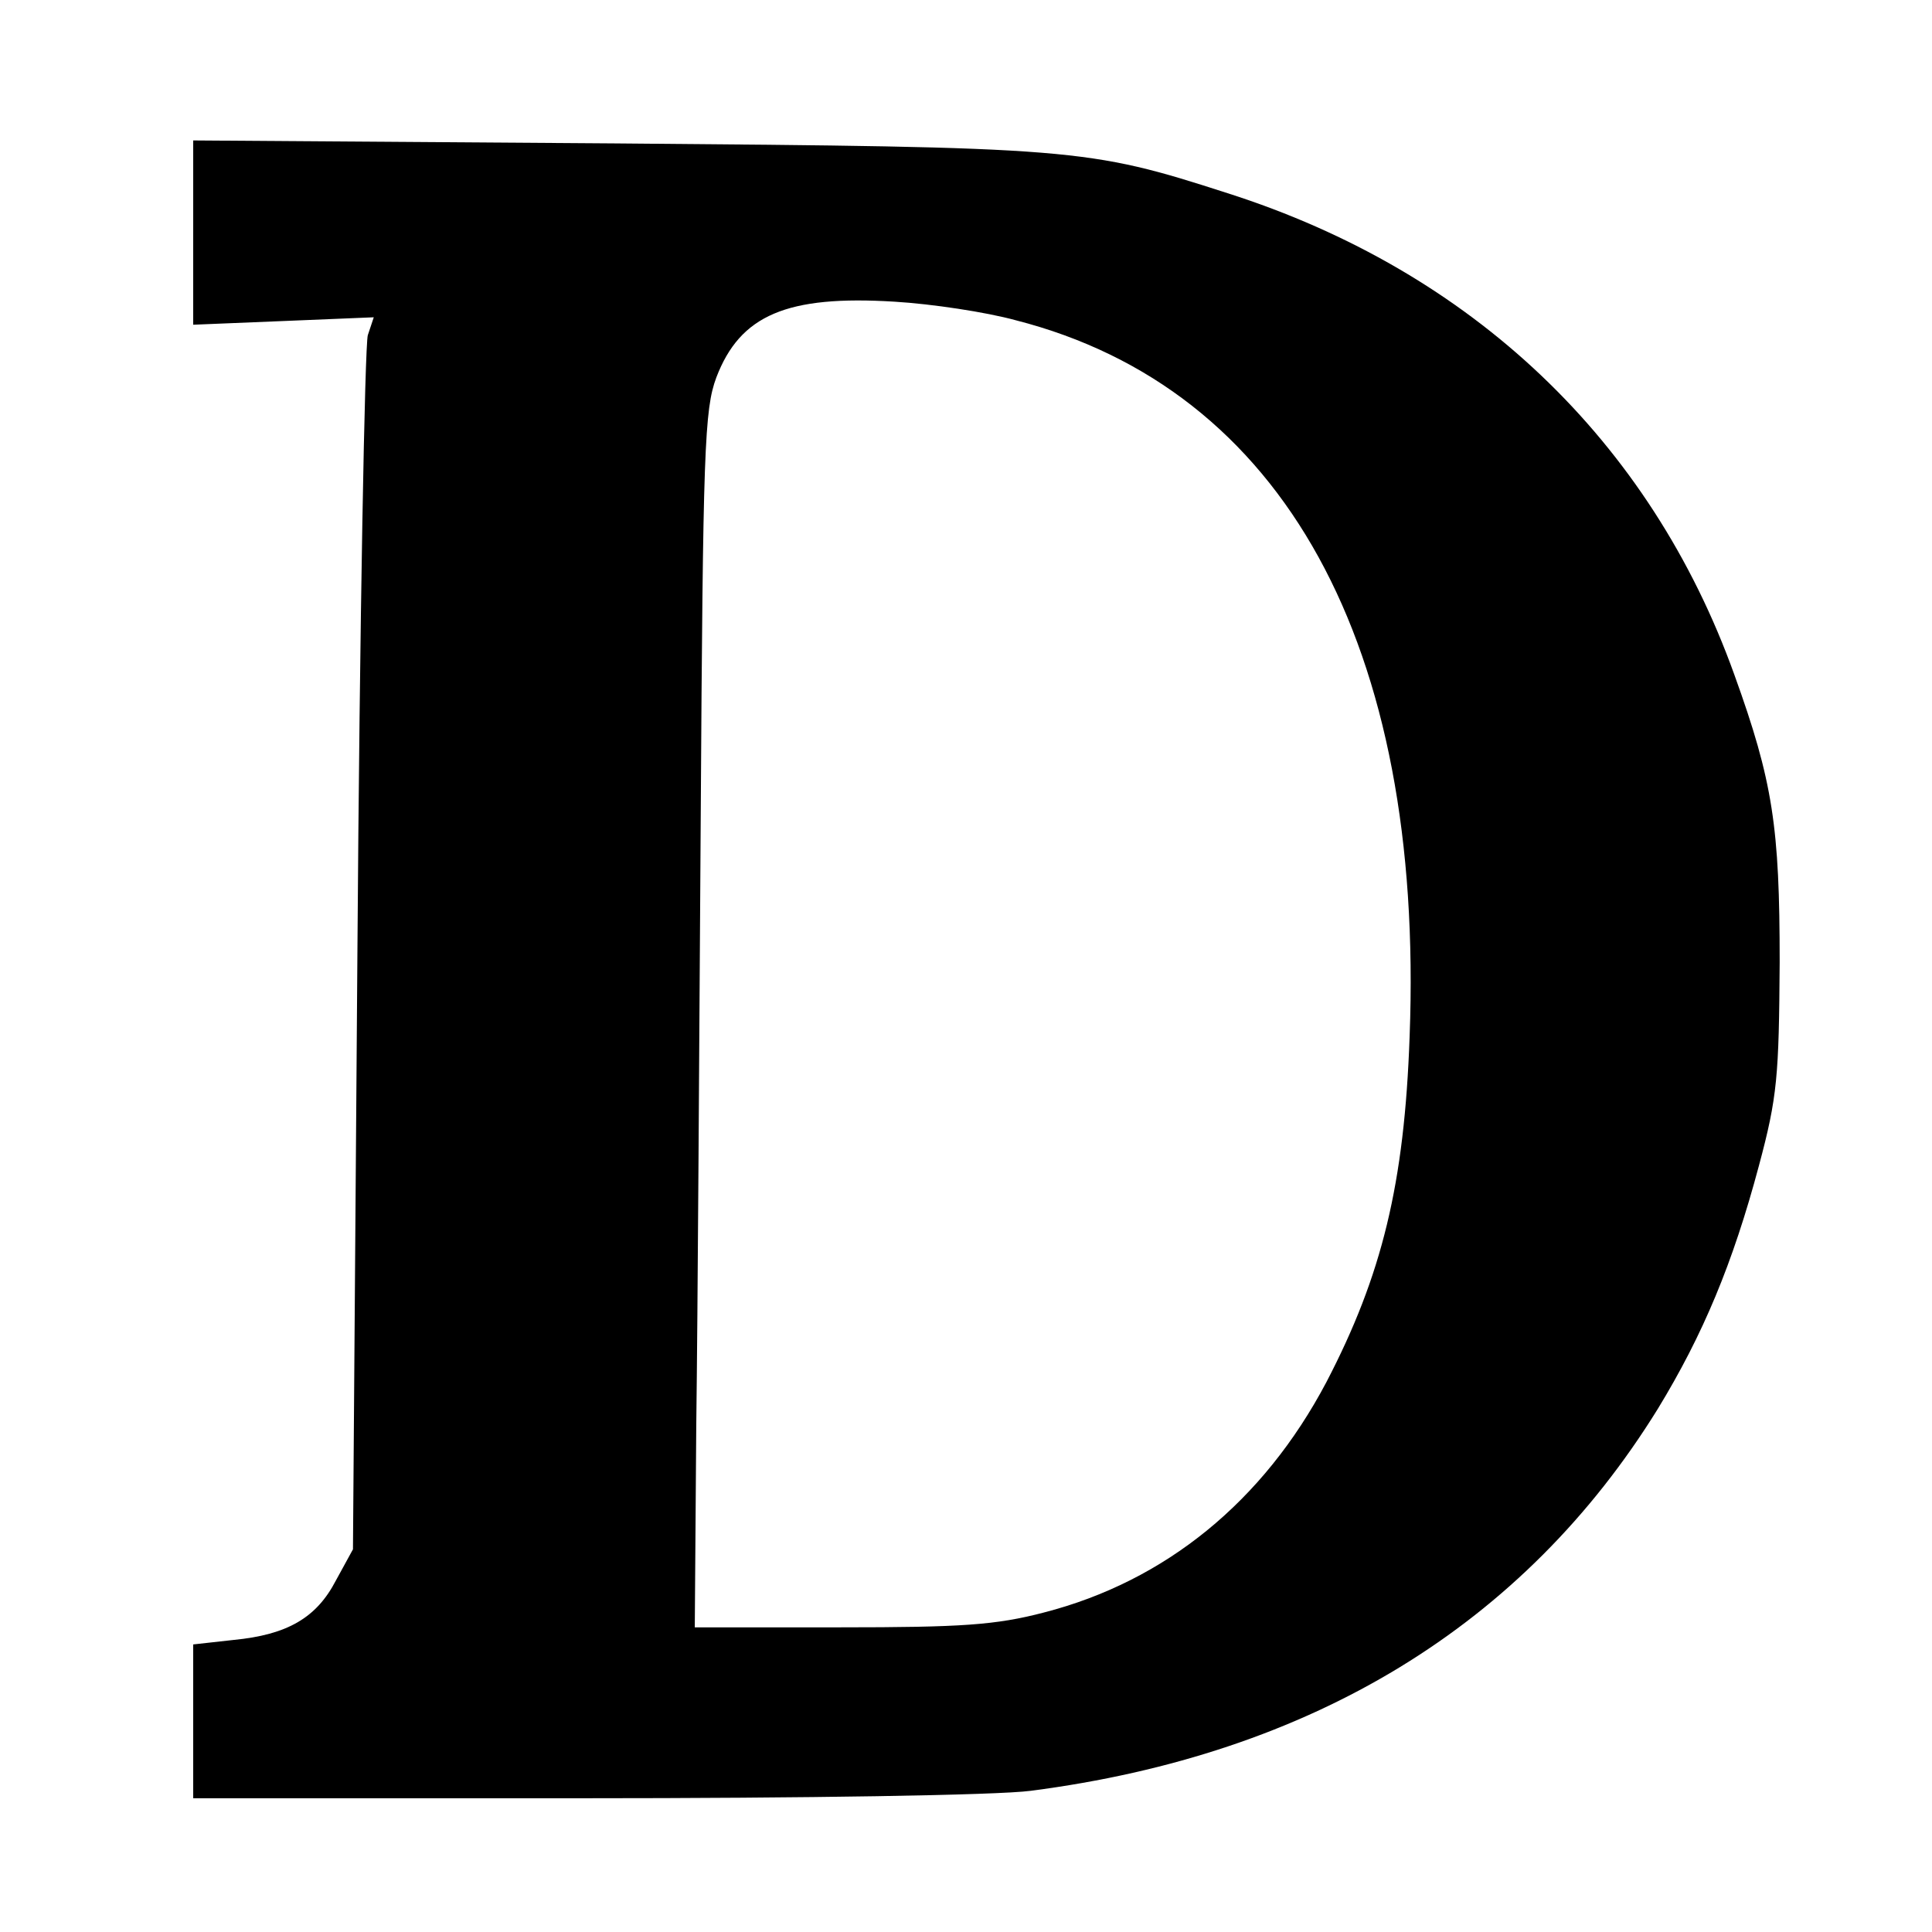 <?xml version="1.0" standalone="no"?>
<!DOCTYPE svg PUBLIC "-//W3C//DTD SVG 20010904//EN"
 "http://www.w3.org/TR/2001/REC-SVG-20010904/DTD/svg10.dtd">
<svg version="1.0" xmlns="http://www.w3.org/2000/svg"
 width="260pt" height="260pt" viewBox="0 0 260 260"
 preserveAspectRatio="xMidYMid meet">
<g transform="translate(0,260) scale(0.1,-0.1)"
fill="#000000" stroke="none">
<path d="M260 2287 l0 -124 122 5 121 5 -8 -24 c-4 -13 -11 -386 -14 -829 l-6
-805 -23 -42 c-26 -50 -65 -73 -138 -80 l-54 -6 0 -103 0 -104 524 0 c298 0
558 4 603 10 379 49 664 223 844 514 61 100 101 196 136 327 25 93 27 121 28
274 0 182 -9 243 -61 387 -113 315 -353 543 -682 648 -189 61 -205 62 -824 67
l-568 4 0 -124z m1107 -118 c360 -92 550 -437 530 -964 -7 -198 -37 -321 -112
-465 -85 -161 -217 -268 -380 -310 -65 -17 -111 -20 -274 -20 l-196 0 2 272
c2 150 4 518 6 818 3 496 5 549 21 592 32 84 95 111 240 102 50 -3 123 -14
163 -25z"/>
</g>
</svg>
